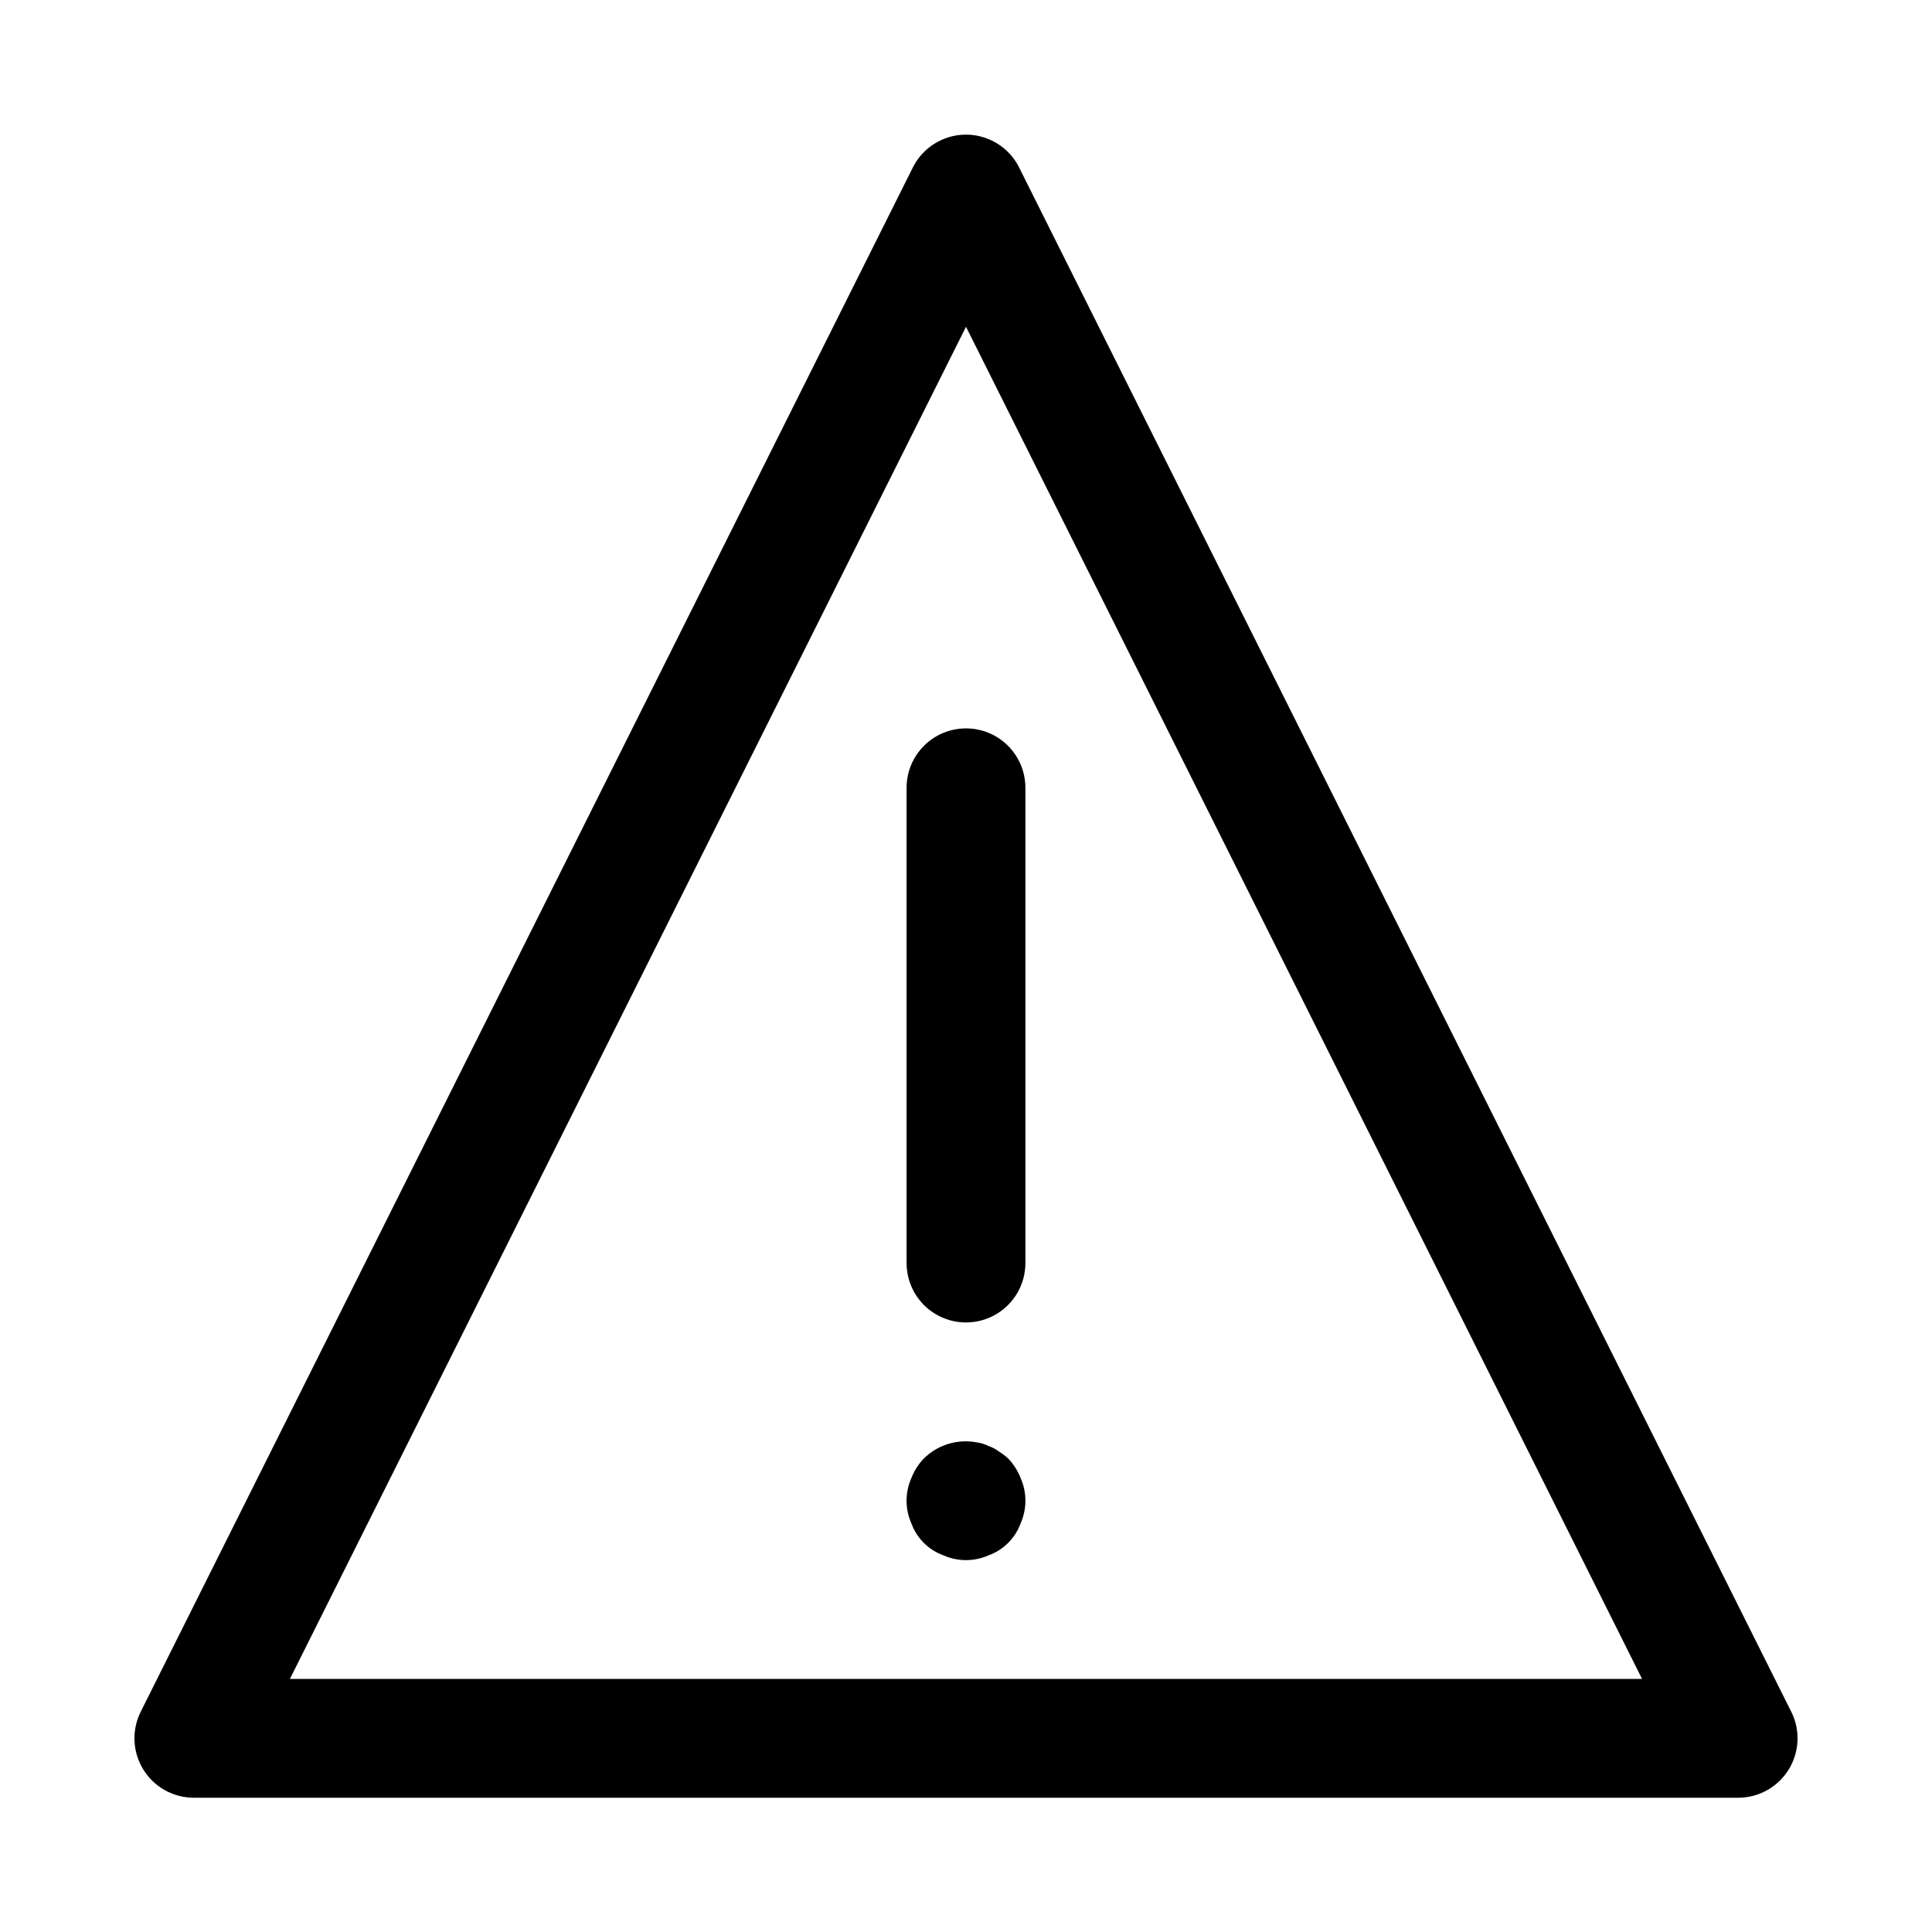 <?xml version="1.0" encoding="UTF-8"?>
<!-- Uploaded to: ICON Repo, www.iconrepo.com, Generator: ICON Repo Mixer Tools -->
<svg fill="#000000" width="800px" height="800px" version="1.1" viewBox="144 144 512 512" xmlns="http://www.w3.org/2000/svg">
 <path d="m618.68 597.59-204.67-409.34c-1.77-3.457-4.758-6.137-8.383-7.523-3.625-1.391-7.637-1.391-11.262 0-3.625 1.387-6.609 4.066-8.383 7.523l-204.67 409.34c-2.453 4.875-2.211 10.672 0.645 15.32 2.852 4.652 7.91 7.492 13.367 7.508h409.35c5.457-0.016 10.516-2.856 13.371-7.508 2.852-4.648 3.098-10.445 0.641-15.32zm-397.85-8.66 179.17-358.33 179.16 358.33zm179.17-251.9c4.176 0 8.18 1.656 11.133 4.609 2.949 2.953 4.609 6.957 4.609 11.133v125.95c0 5.625-3 10.824-7.871 13.633-4.871 2.812-10.875 2.812-15.746 0-4.871-2.809-7.871-8.008-7.871-13.633v-125.95c0-4.176 1.66-8.18 4.613-11.133 2.953-2.953 6.957-4.609 11.133-4.609zm14.484 198.69v-0.004c1.684 3.812 1.684 8.156 0 11.965-1.434 3.957-4.547 7.07-8.504 8.504-3.809 1.684-8.152 1.684-11.965 0-3.957-1.434-7.07-4.547-8.5-8.504-1.688-3.809-1.688-8.152 0-11.965 0.746-1.93 1.871-3.695 3.305-5.195 3.723-3.684 9.035-5.277 14.168-4.25 1.043 0.145 2.055 0.465 2.992 0.945 0.969 0.312 1.875 0.793 2.676 1.418 0.902 0.543 1.746 1.176 2.519 1.887 1.434 1.5 2.559 3.266 3.309 5.195z"/>
</svg>